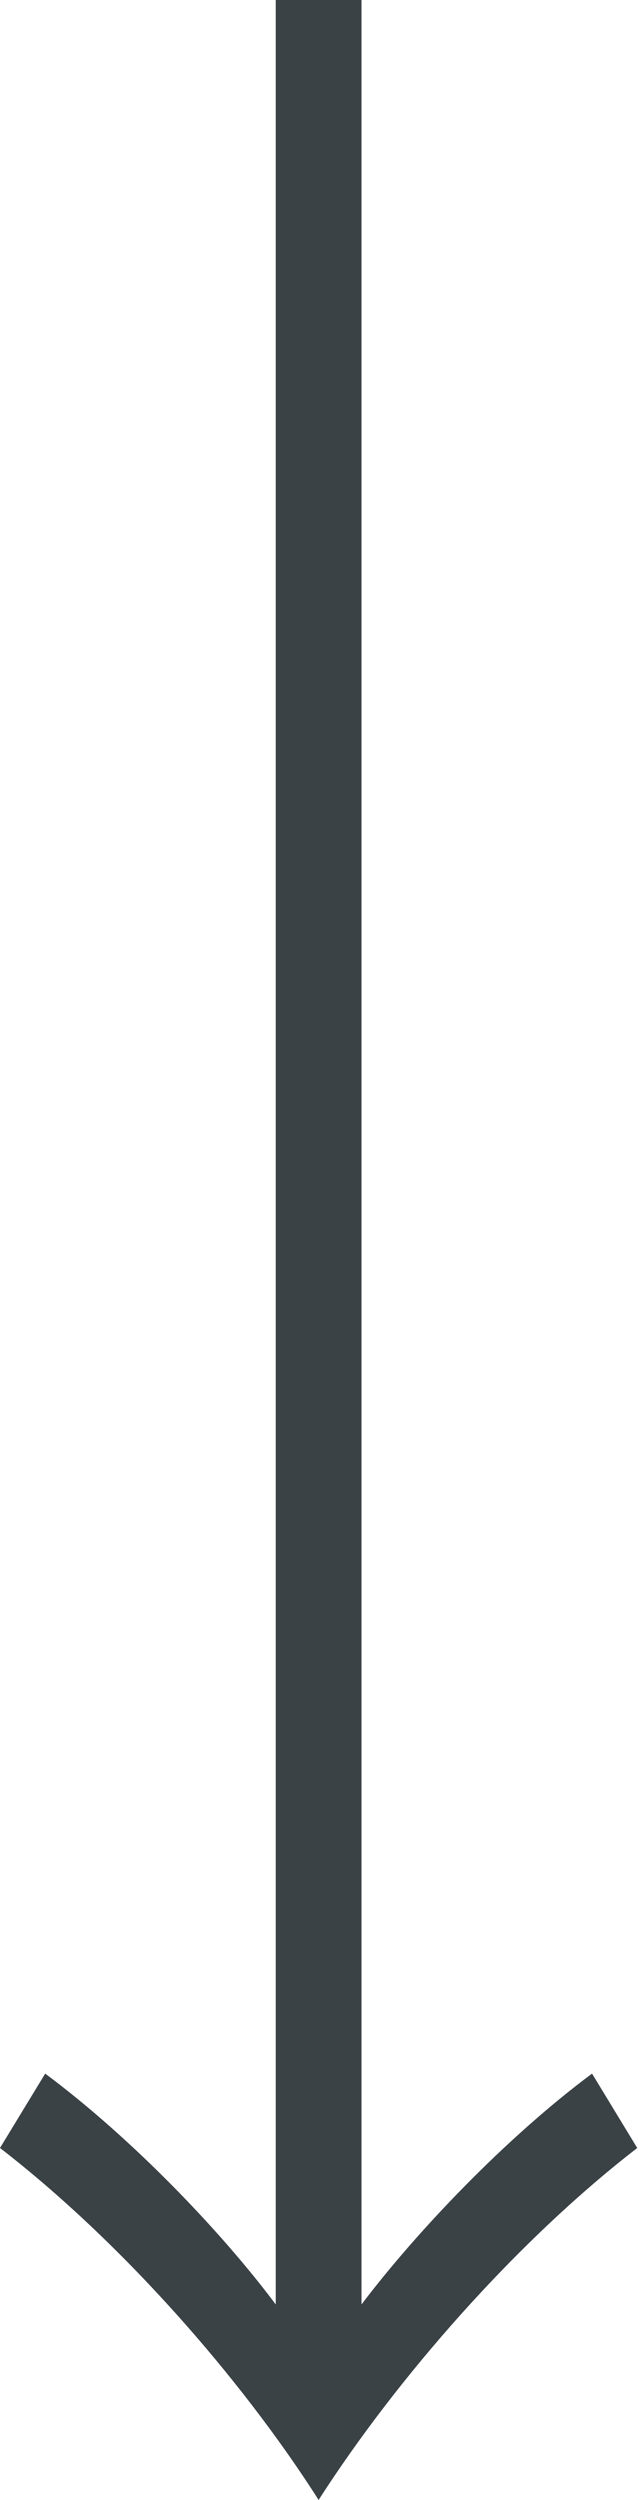 <?xml version="1.0" encoding="UTF-8"?>
<svg id="_レイヤー_2" data-name="レイヤー 2" xmlns="http://www.w3.org/2000/svg" viewBox="0 0 8.33 32.6">
  <defs>
    <style>
      .cls-1 {
        fill: #3a4246;
        stroke-width: 0px;
      }
    </style>
  </defs>
  <g id="_プロジェクト" data-name="プロジェクト">
    <g id="_主な活動" data-name="主な活動">
      <path class="cls-1" d="M4.72,0v30.05c.72-.95,1.88-2.17,3.01-3.01l.59.97c-1.58,1.22-3.14,3-4.16,4.59-1.02-1.6-2.58-3.37-4.16-4.59l.59-.97c1.13.84,2.3,2.06,3.01,3.01V0h1.11Z"/>
    </g>
  </g>
</svg>